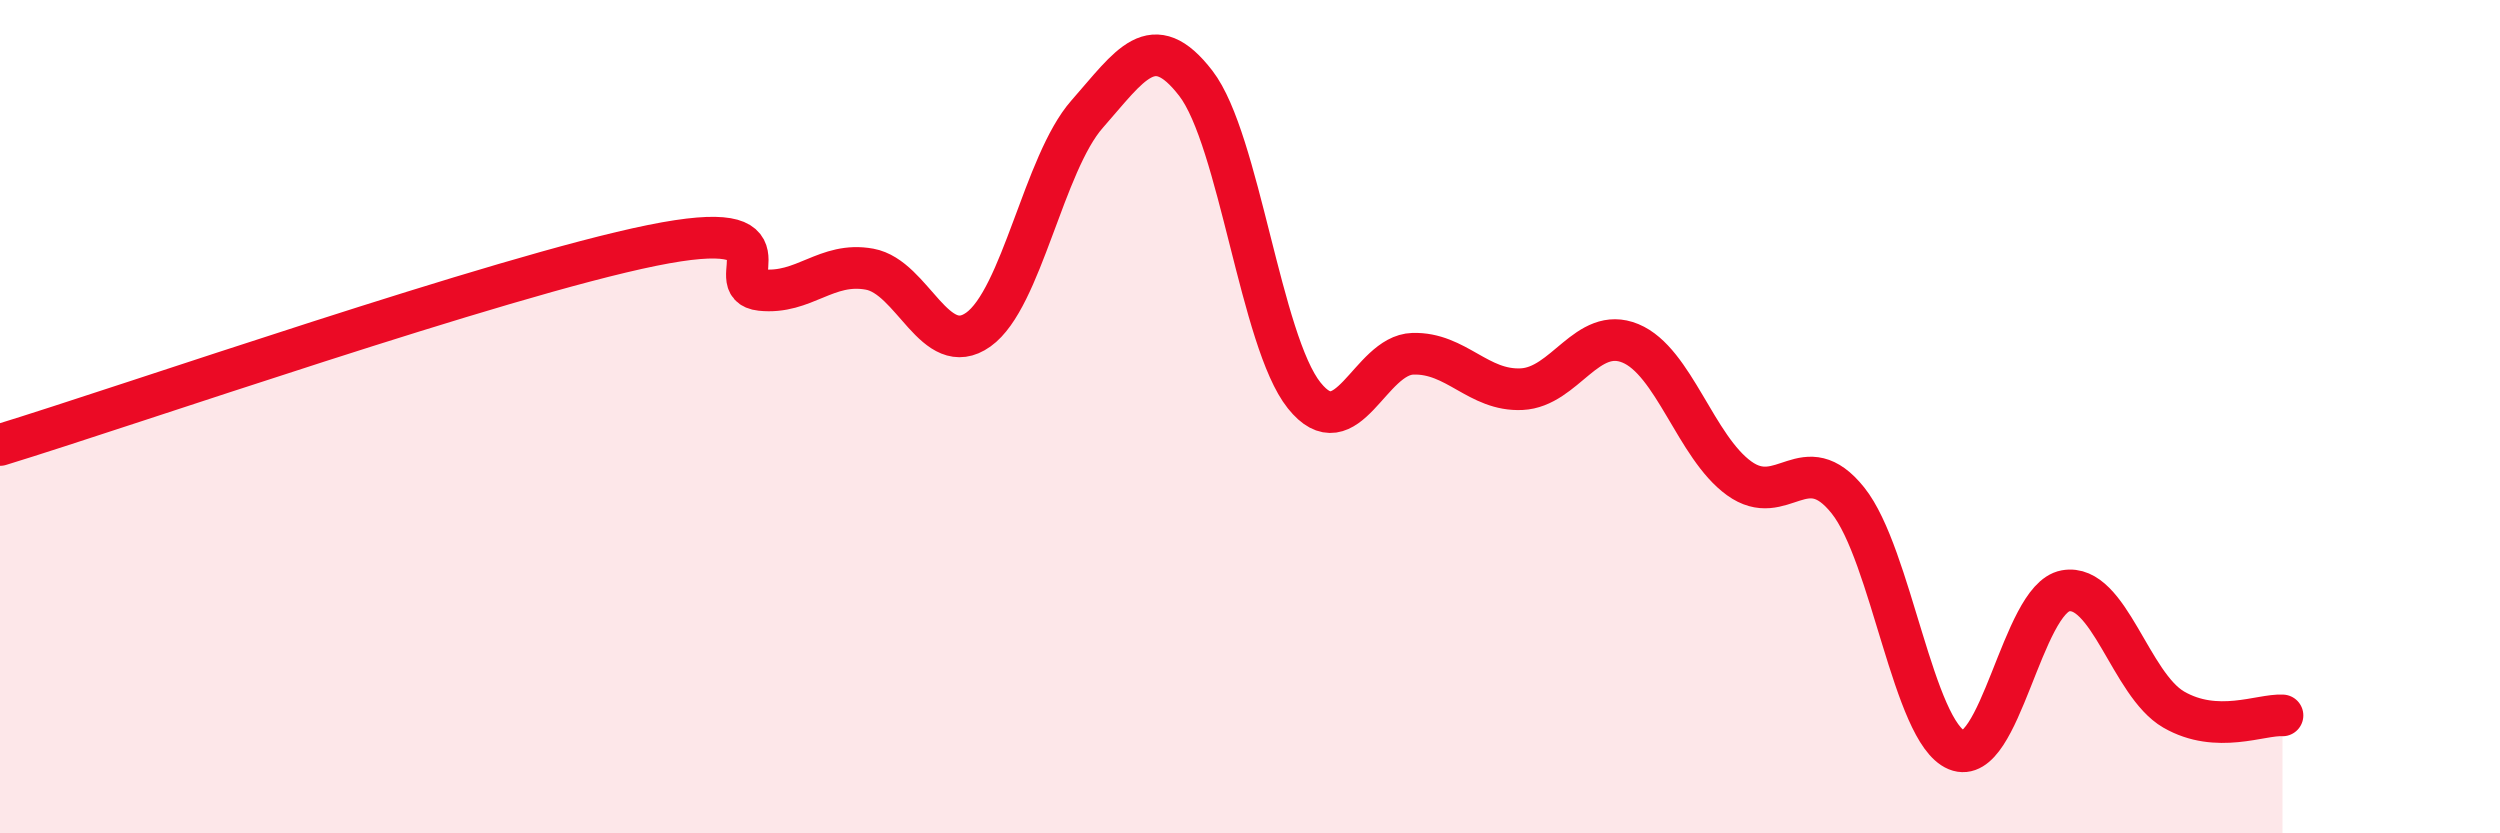 
    <svg width="60" height="20" viewBox="0 0 60 20" xmlns="http://www.w3.org/2000/svg">
      <path
        d="M 0,10.68 C 3.13,9.72 12,6.63 15.65,5.89 C 19.3,5.15 17.22,6.85 18.26,6.96 C 19.3,7.07 19.83,6.27 20.87,6.46 C 21.91,6.65 22.44,8.65 23.48,7.91 C 24.52,7.17 25.05,3.92 26.09,2.74 C 27.13,1.56 27.66,0.65 28.7,2 C 29.74,3.35 30.26,8.19 31.3,9.49 C 32.34,10.79 32.87,8.52 33.91,8.49 C 34.95,8.46 35.48,9.39 36.52,9.34 C 37.56,9.29 38.09,7.81 39.13,8.24 C 40.17,8.67 40.7,10.73 41.74,11.48 C 42.78,12.23 43.31,10.71 44.35,12.01 C 45.39,13.31 45.92,17.57 46.96,18 C 48,18.43 48.53,14.37 49.57,14.18 C 50.61,13.99 51.13,16.43 52.17,17.03 C 53.21,17.63 54.26,17.14 54.78,17.17L54.78 20L0 20Z"
        fill="#EB0A25"
        opacity="0.1"
        stroke-linecap="round"
        stroke-linejoin="round"
      />
      <path
        d="M 0,10.68 C 3.13,9.72 12,6.63 15.65,5.89 C 19.3,5.15 17.22,6.85 18.26,6.96 C 19.3,7.07 19.83,6.27 20.87,6.46 C 21.91,6.65 22.44,8.65 23.48,7.91 C 24.52,7.17 25.05,3.92 26.09,2.74 C 27.13,1.56 27.66,0.65 28.7,2 C 29.74,3.35 30.26,8.19 31.3,9.49 C 32.34,10.79 32.87,8.52 33.91,8.49 C 34.95,8.46 35.48,9.39 36.52,9.34 C 37.56,9.29 38.09,7.81 39.13,8.24 C 40.17,8.67 40.7,10.73 41.74,11.48 C 42.78,12.23 43.31,10.71 44.35,12.01 C 45.39,13.31 45.92,17.57 46.96,18 C 48,18.43 48.53,14.37 49.57,14.18 C 50.61,13.99 51.13,16.43 52.17,17.03 C 53.21,17.63 54.26,17.14 54.78,17.17"
        stroke="#EB0A25"
        stroke-width="1"
        fill="none"
        stroke-linecap="round"
        stroke-linejoin="round"
      />
    </svg>
  